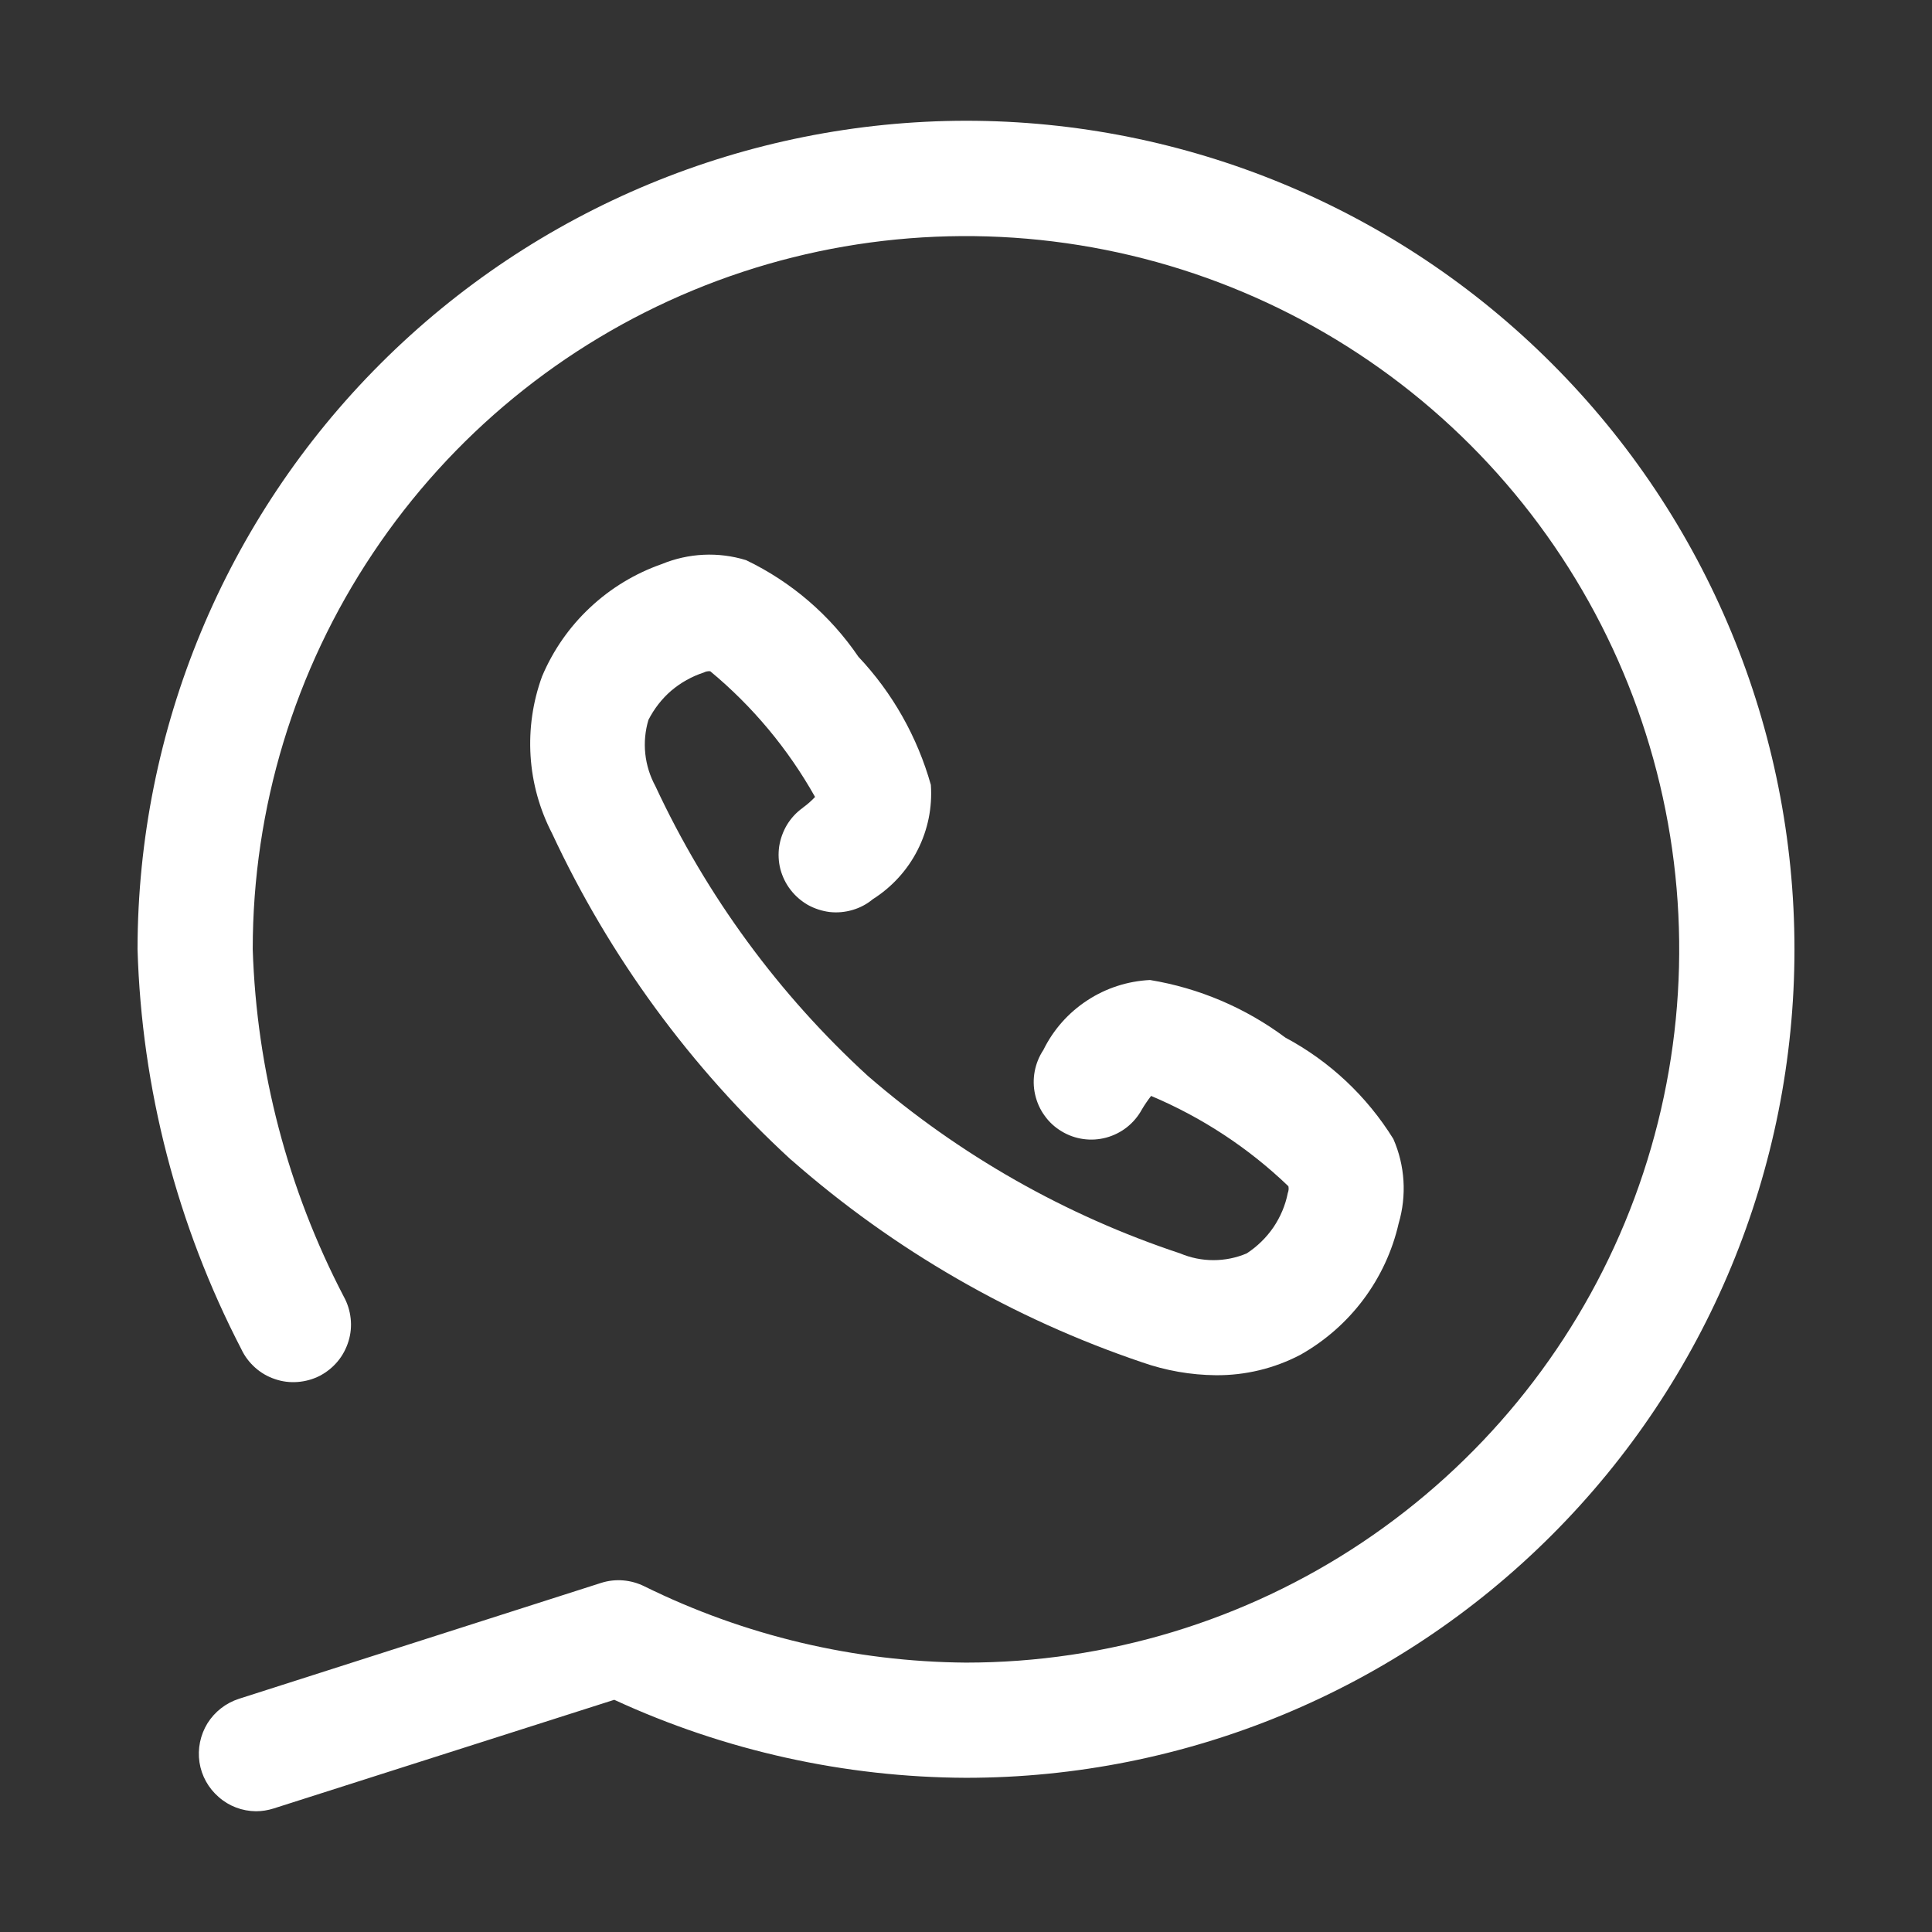 <svg width="16" height="16" viewBox="0 0 16 16" fill="none" xmlns="http://www.w3.org/2000/svg">
<rect x="0" y="0" width="16" height="16" fill="#333333" stroke="none"/>
<path d="M8 1C6.181 1.002 4.437 1.726 3.151 3.012C1.864 4.298 1.141 6.042 1.139 7.861C1.173 9.016 1.467 10.148 1.999 11.174C2.026 11.232 2.065 11.283 2.113 11.326C2.16 11.368 2.216 11.401 2.277 11.421C2.337 11.442 2.401 11.45 2.465 11.445C2.529 11.44 2.591 11.423 2.648 11.394C2.705 11.364 2.755 11.324 2.796 11.275C2.837 11.226 2.867 11.169 2.886 11.108C2.905 11.047 2.911 10.982 2.904 10.919C2.897 10.855 2.878 10.794 2.847 10.738C2.383 9.848 2.125 8.864 2.093 7.861C2.093 6.693 2.439 5.551 3.089 4.58C3.738 3.608 4.66 2.851 5.74 2.404C6.819 1.957 8.007 1.841 9.153 2.069C10.299 2.297 11.351 2.859 12.177 3.685C13.003 4.512 13.565 5.564 13.793 6.71C14.021 7.856 13.904 9.043 13.457 10.123C13.01 11.202 12.253 12.124 11.281 12.774C10.31 13.423 9.168 13.769 8 13.769C7.076 13.762 6.166 13.546 5.338 13.138C5.226 13.082 5.097 13.071 4.978 13.109L1.978 14.069C1.87 14.104 1.778 14.176 1.718 14.272C1.659 14.368 1.635 14.483 1.652 14.595C1.669 14.707 1.726 14.809 1.812 14.883C1.897 14.958 2.006 14.999 2.12 15C2.169 15 2.219 14.992 2.266 14.977L5.087 14.077C6 14.498 6.994 14.719 8 14.723C9.819 14.723 11.565 14 12.851 12.713C14.138 11.427 14.861 9.681 14.861 7.862C14.861 6.042 14.138 4.296 12.851 3.01C11.565 1.723 9.819 1 8 1Z" fill="white"/>
<path d="M6.647 6.691C6.595 6.728 6.551 6.776 6.518 6.83C6.485 6.885 6.463 6.946 6.453 7.009C6.444 7.072 6.447 7.137 6.463 7.199C6.48 7.261 6.508 7.319 6.547 7.369C6.586 7.42 6.635 7.462 6.69 7.494C6.746 7.525 6.808 7.545 6.871 7.553C6.935 7.56 6.999 7.554 7.06 7.536C7.122 7.518 7.179 7.488 7.228 7.447C7.386 7.347 7.515 7.206 7.599 7.04C7.684 6.873 7.722 6.687 7.709 6.5C7.597 6.103 7.392 5.739 7.109 5.439C6.875 5.095 6.554 4.819 6.179 4.639C5.949 4.568 5.702 4.58 5.479 4.672C5.259 4.749 5.056 4.872 4.886 5.032C4.715 5.192 4.58 5.386 4.489 5.602C4.412 5.813 4.38 6.037 4.394 6.261C4.408 6.485 4.469 6.703 4.572 6.902C5.048 7.923 5.719 8.84 6.548 9.602L6.558 9.61C7.405 10.353 8.391 10.921 9.458 11.282C9.655 11.351 9.861 11.387 10.069 11.389C10.313 11.391 10.553 11.333 10.769 11.22C10.973 11.105 11.151 10.949 11.291 10.762C11.431 10.575 11.531 10.36 11.583 10.132C11.651 9.901 11.636 9.653 11.539 9.432C11.32 9.079 11.012 8.789 10.645 8.593C10.315 8.347 9.931 8.183 9.524 8.116C9.339 8.125 9.159 8.183 9.004 8.285C8.848 8.387 8.723 8.528 8.641 8.695C8.605 8.749 8.581 8.809 8.569 8.872C8.557 8.935 8.558 9.001 8.572 9.063C8.586 9.126 8.612 9.186 8.65 9.238C8.687 9.291 8.735 9.335 8.79 9.368C8.845 9.402 8.907 9.424 8.971 9.433C9.034 9.442 9.099 9.438 9.162 9.421C9.224 9.404 9.282 9.375 9.333 9.335C9.383 9.295 9.425 9.246 9.456 9.189C9.479 9.15 9.505 9.112 9.533 9.076C9.955 9.254 10.34 9.507 10.67 9.824C10.674 9.843 10.672 9.862 10.665 9.88C10.645 9.982 10.604 10.078 10.546 10.164C10.487 10.25 10.412 10.323 10.325 10.38C10.238 10.417 10.144 10.436 10.049 10.436C9.954 10.436 9.861 10.417 9.773 10.38C8.823 10.065 7.945 9.566 7.188 8.911C6.449 8.235 5.851 7.419 5.428 6.511C5.383 6.428 5.354 6.337 5.344 6.242C5.334 6.148 5.343 6.053 5.37 5.962C5.417 5.87 5.481 5.787 5.559 5.72C5.638 5.653 5.729 5.602 5.827 5.57C5.844 5.561 5.863 5.557 5.882 5.559C6.233 5.85 6.527 6.203 6.75 6.6C6.72 6.632 6.686 6.662 6.65 6.688L6.647 6.691Z" fill="white"/>
</svg>
